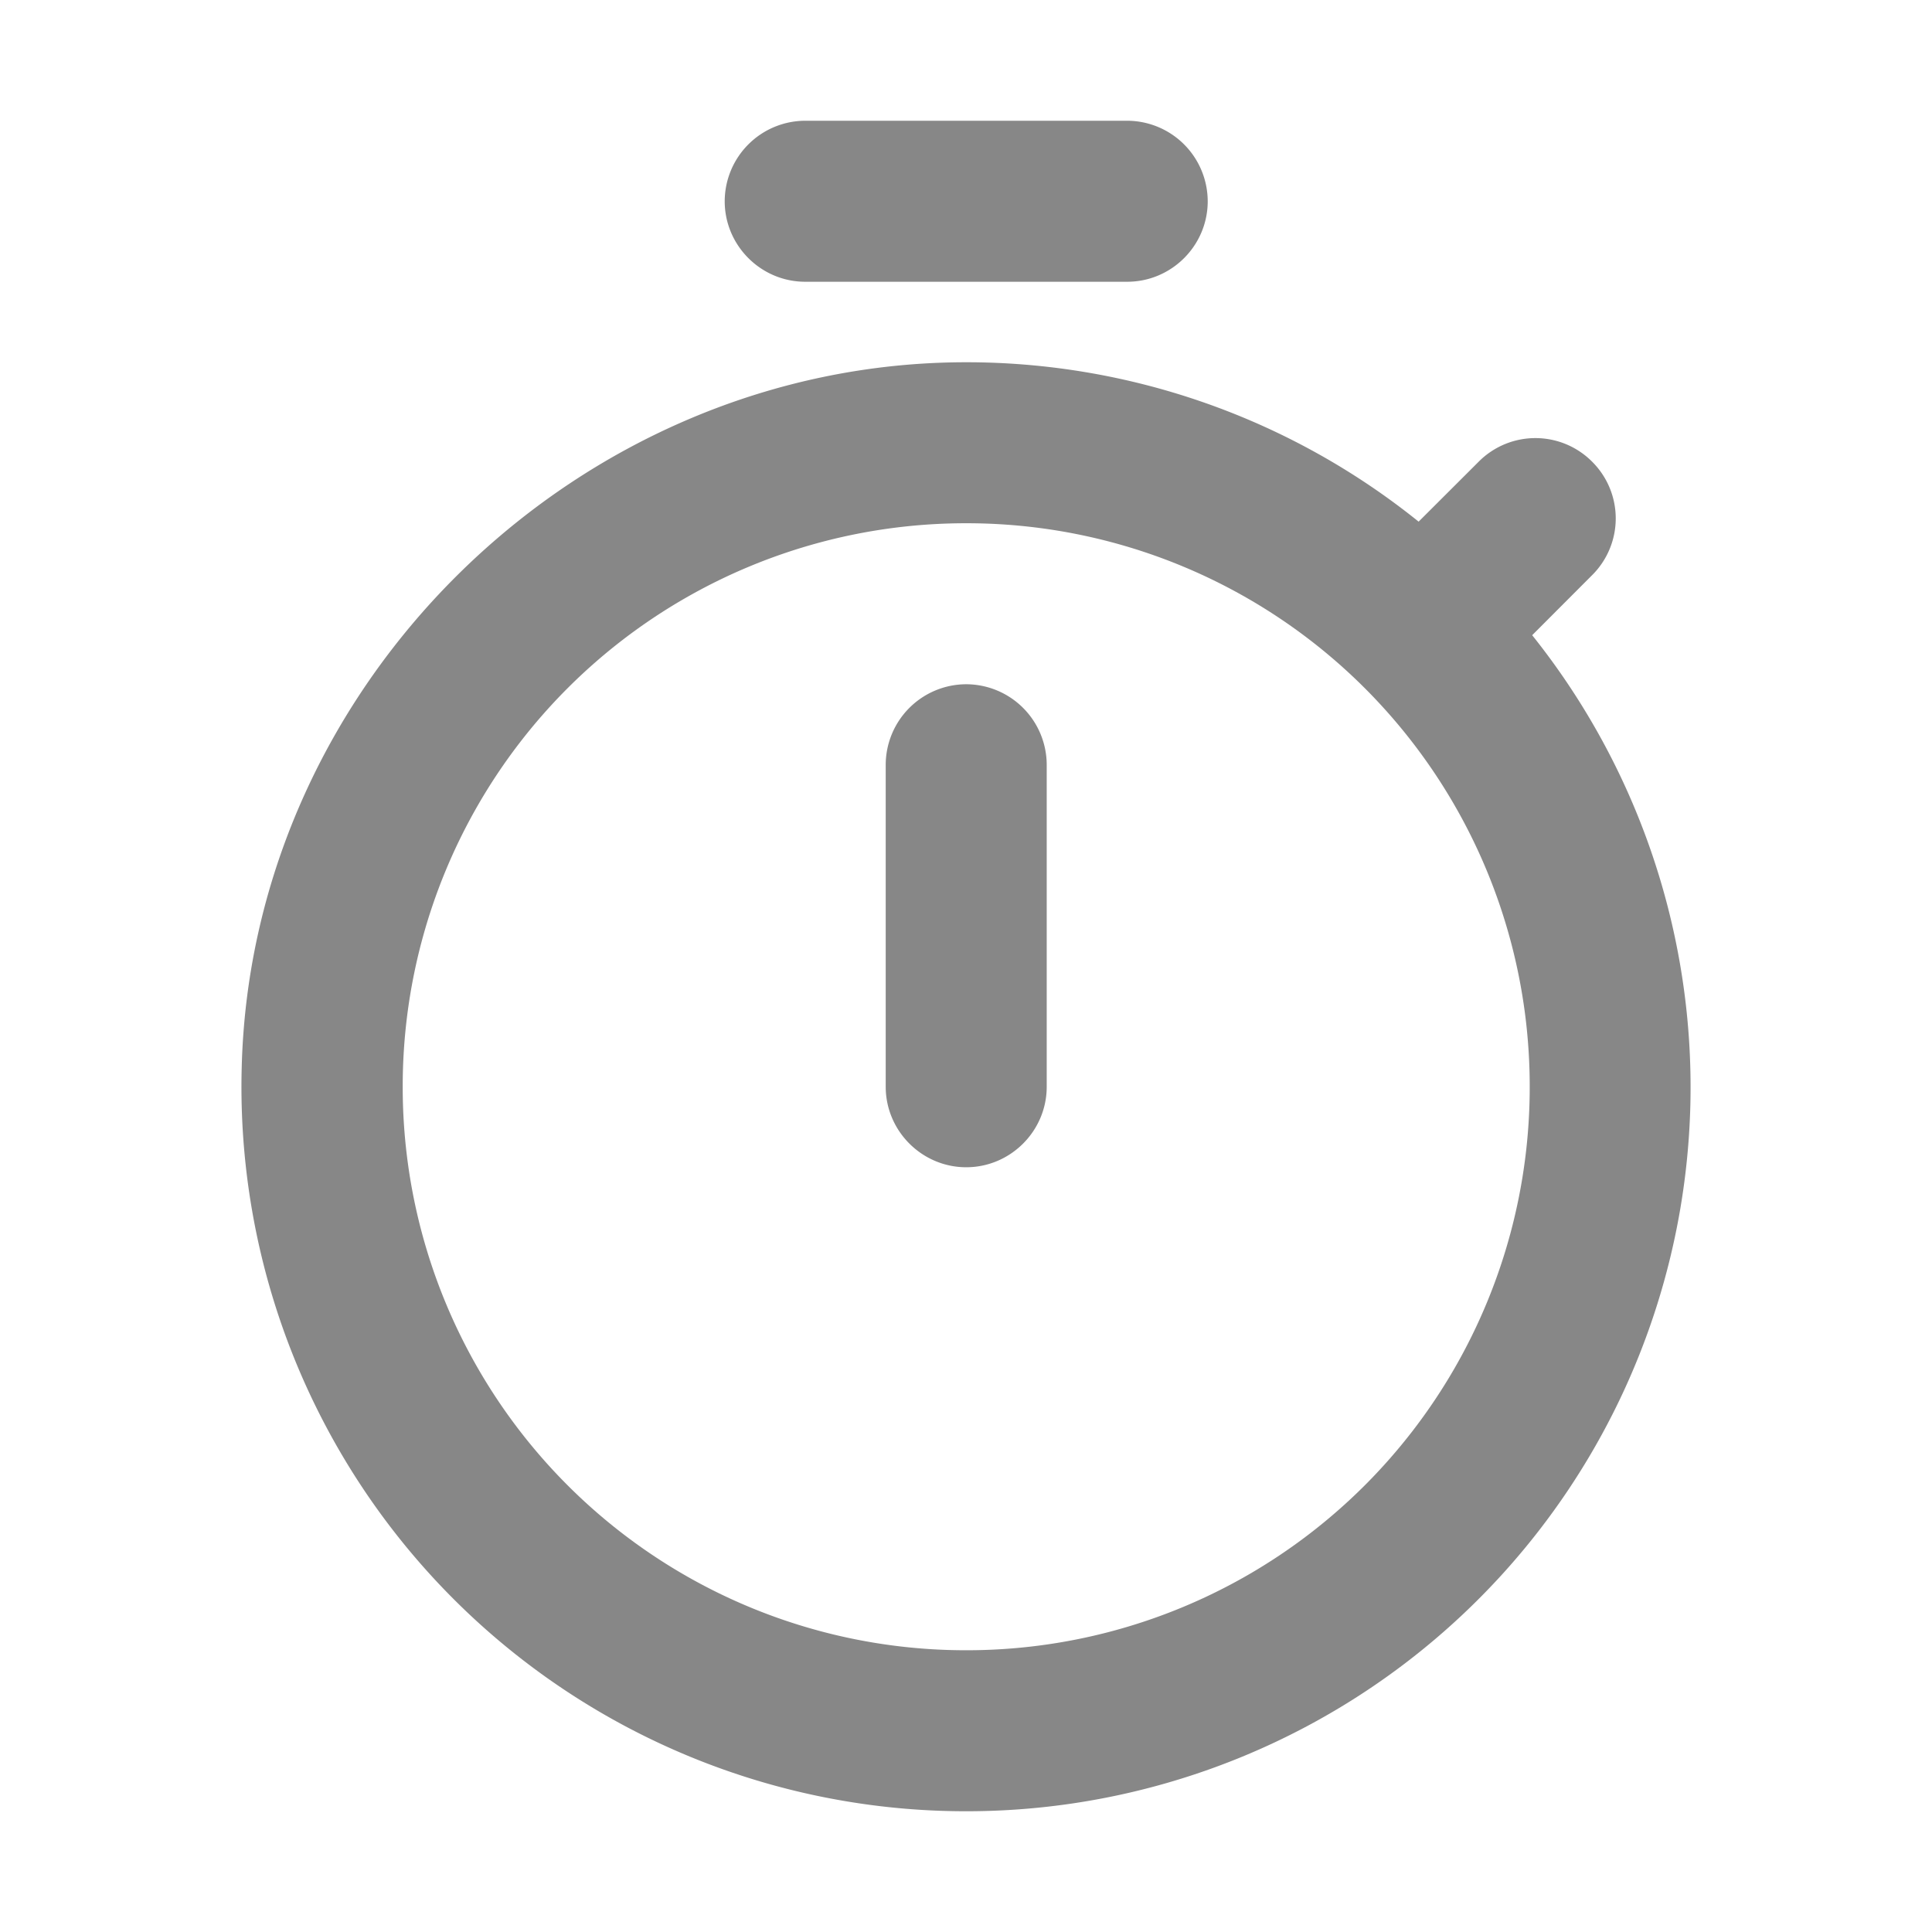 <svg width="18" height="18" fill="none" xmlns="http://www.w3.org/2000/svg"><path d="M10.502 1.125h-3a.752.752 0 0 0-.75.75c0 .413.338.75.75.75h3c.413 0 .75-.337.75-.75a.752.752 0 0 0-.75-.75zm-1.5 9.75c.413 0 .75-.338.75-.75v-3a.752.752 0 0 0-.75-.75.752.752 0 0 0-.75.75v3c0 .412.338.75.75.75zm5.273-4.957.562-.563a.745.745 0 0 0 0-1.05l-.007-.007a.745.745 0 0 0-1.05 0l-.563.562a6.721 6.721 0 0 0-4.215-1.485c-3.6 0-6.66 2.97-6.75 6.57a6.749 6.749 0 0 0 6.75 6.93 6.746 6.746 0 0 0 5.273-10.957zm-5.273 9.457a5.246 5.246 0 0 1-5.25-5.25 5.246 5.246 0 0 1 5.25-5.25 5.246 5.246 0 0 1 5.25 5.25 5.246 5.246 0 0 1-5.25 5.25z" fill="#878787"/></svg>